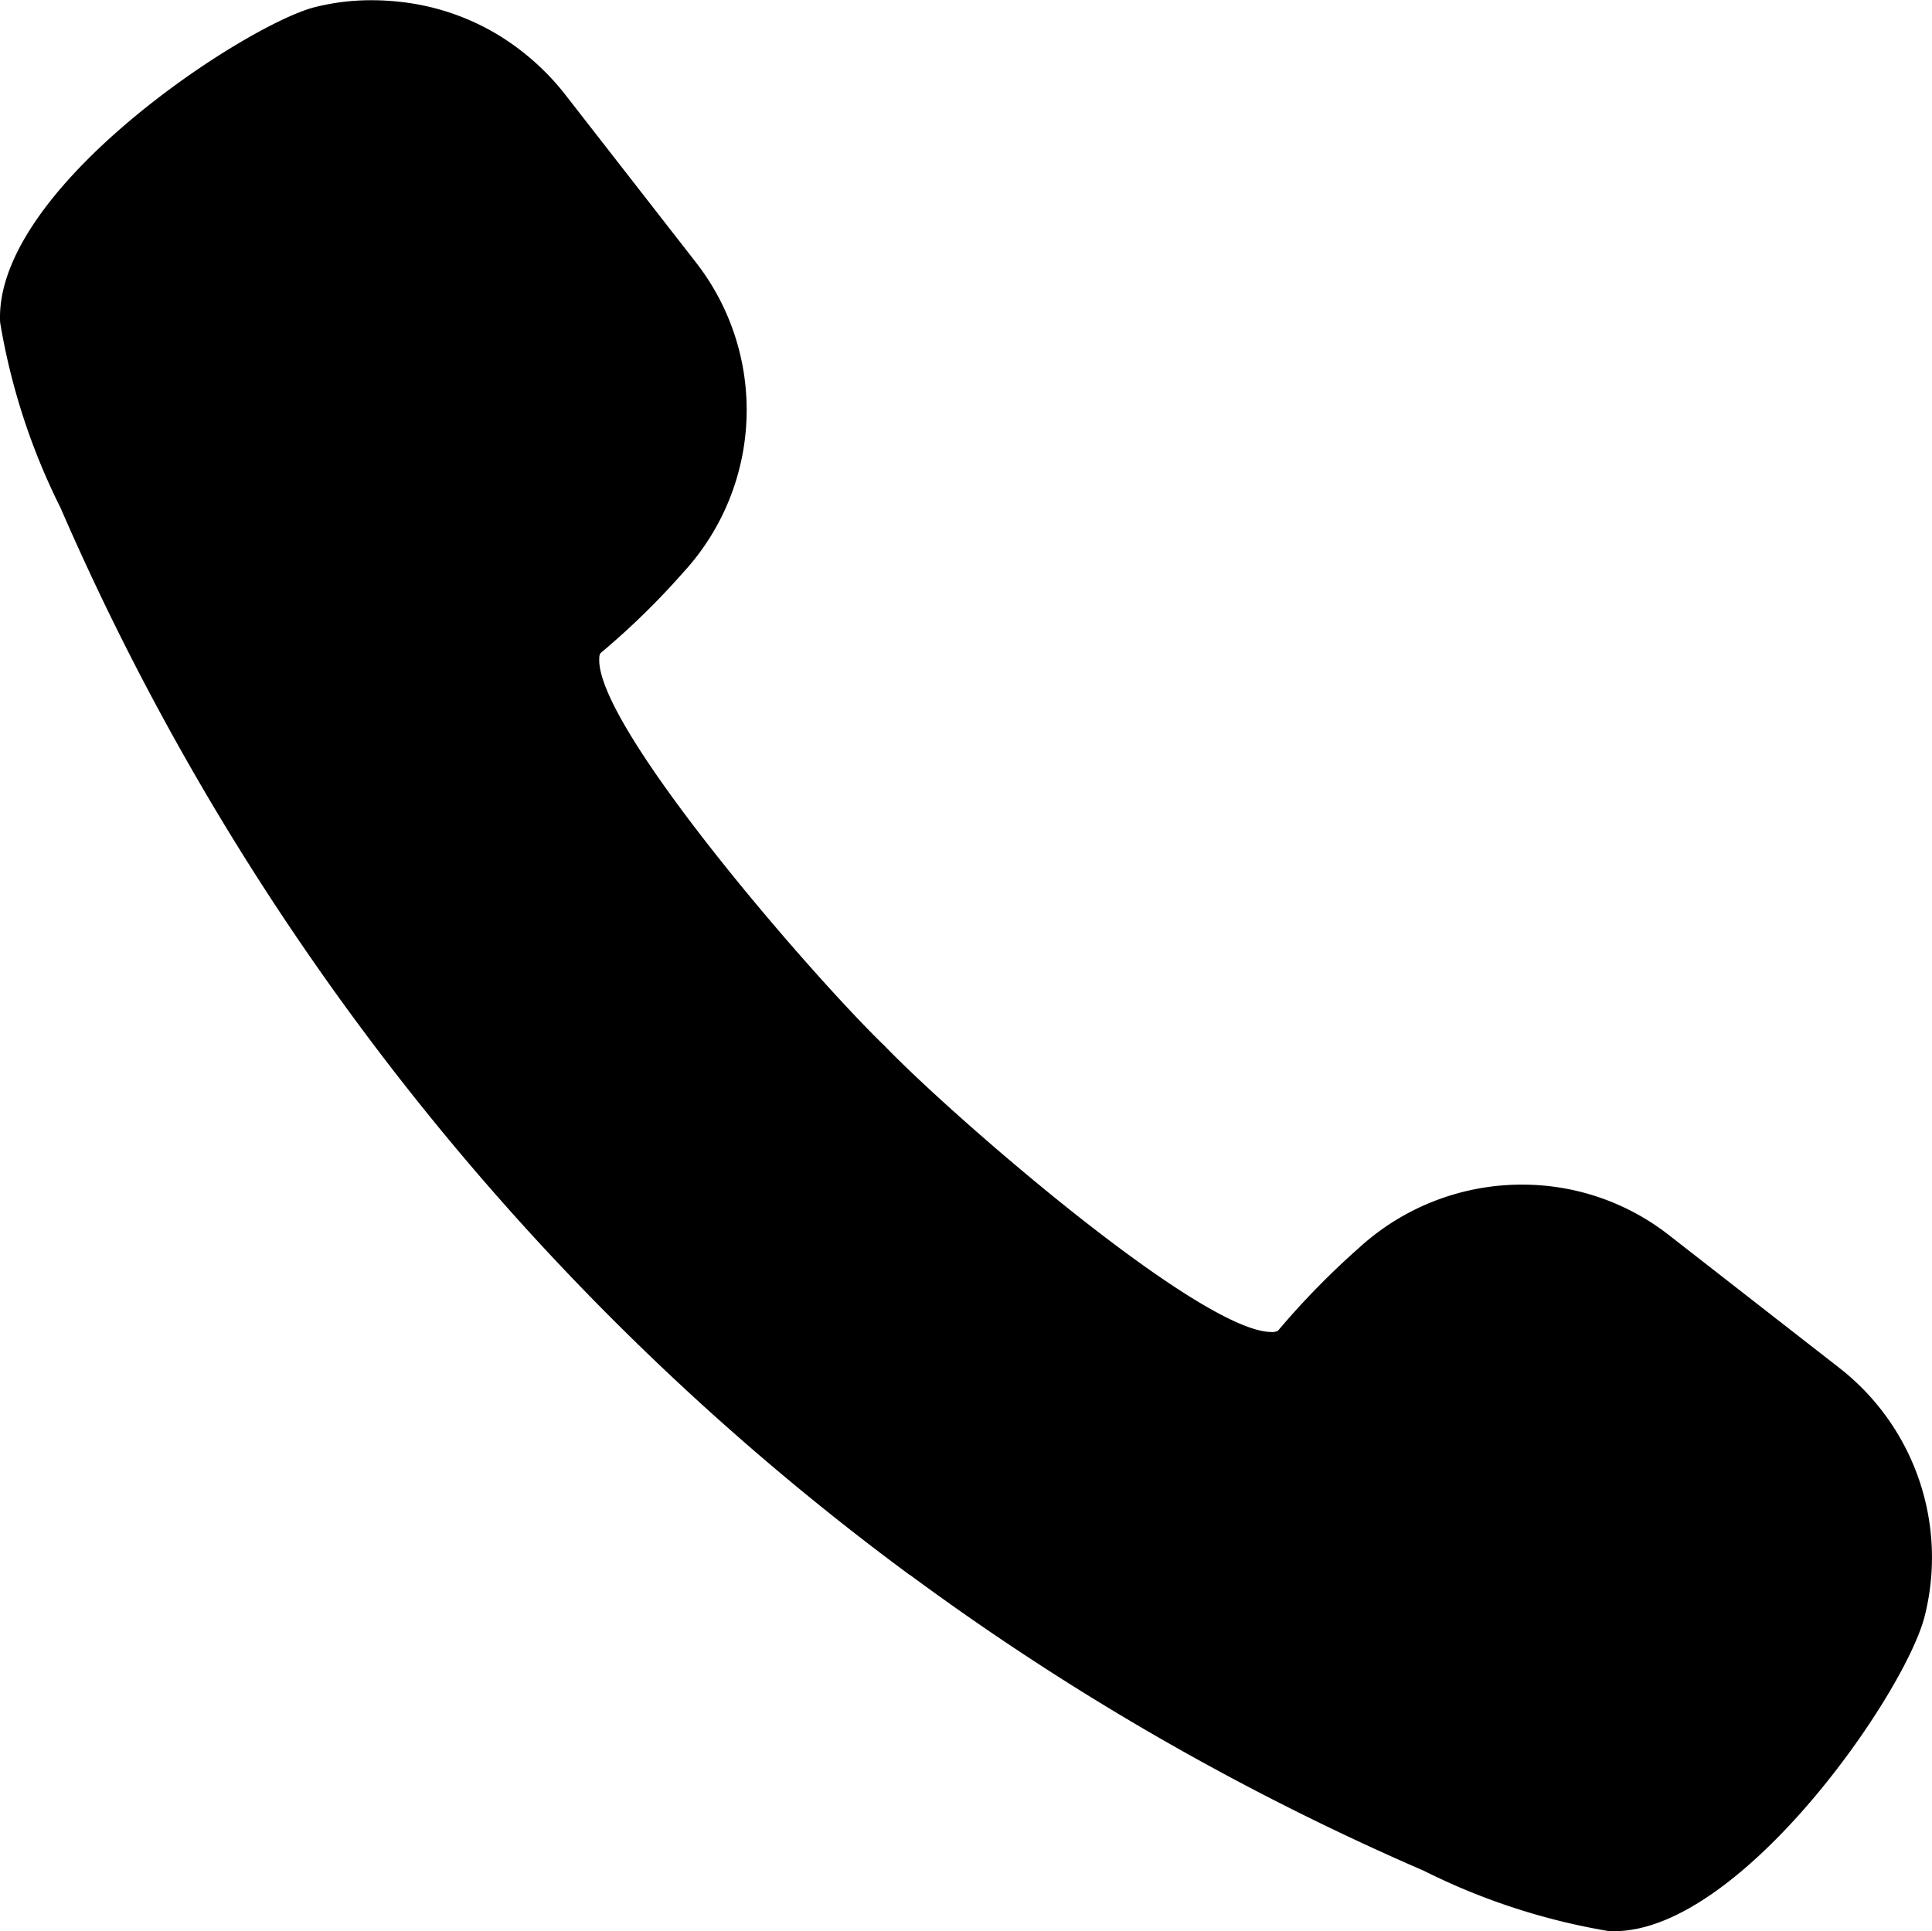<svg xmlns="http://www.w3.org/2000/svg" width="16.832" height="16.828" viewBox="0 0 16.832 16.828">
  <path id="パス_31" data-name="パス 31" d="M7.928,143.491a22.81,22.81,0,0,0,4.478,2.578,5.691,5.691,0,0,0,1.615.526h.041c1.107,0,2.536-2.072,2.706-2.744a2.093,2.093,0,0,0-.742-2.163l-1.483-1.156a2.071,2.071,0,0,0-1.285-.442,2.1,2.1,0,0,0-1.416.549,6.9,6.9,0,0,0-.708.724.107.107,0,0,1-.056.011c-.62,0-2.79-1.888-3.37-2.492-.612-.588-2.52-2.783-2.487-3.378,0-.039.014-.048.018-.051a6.645,6.645,0,0,0,.716-.7,2.09,2.09,0,0,0,.107-2.7L4.907,130.57a2.2,2.2,0,0,0-.546-.485,2.086,2.086,0,0,0-.867-.3,2.239,2.239,0,0,0-.256-.015,2.01,2.01,0,0,0-.494.06c-.593.149-2.8,1.58-2.743,2.747a5.7,5.7,0,0,0,.526,1.615,22.863,22.863,0,0,0,7.4,9.3Z" transform="translate(0 -129.768)"/>
</svg>

